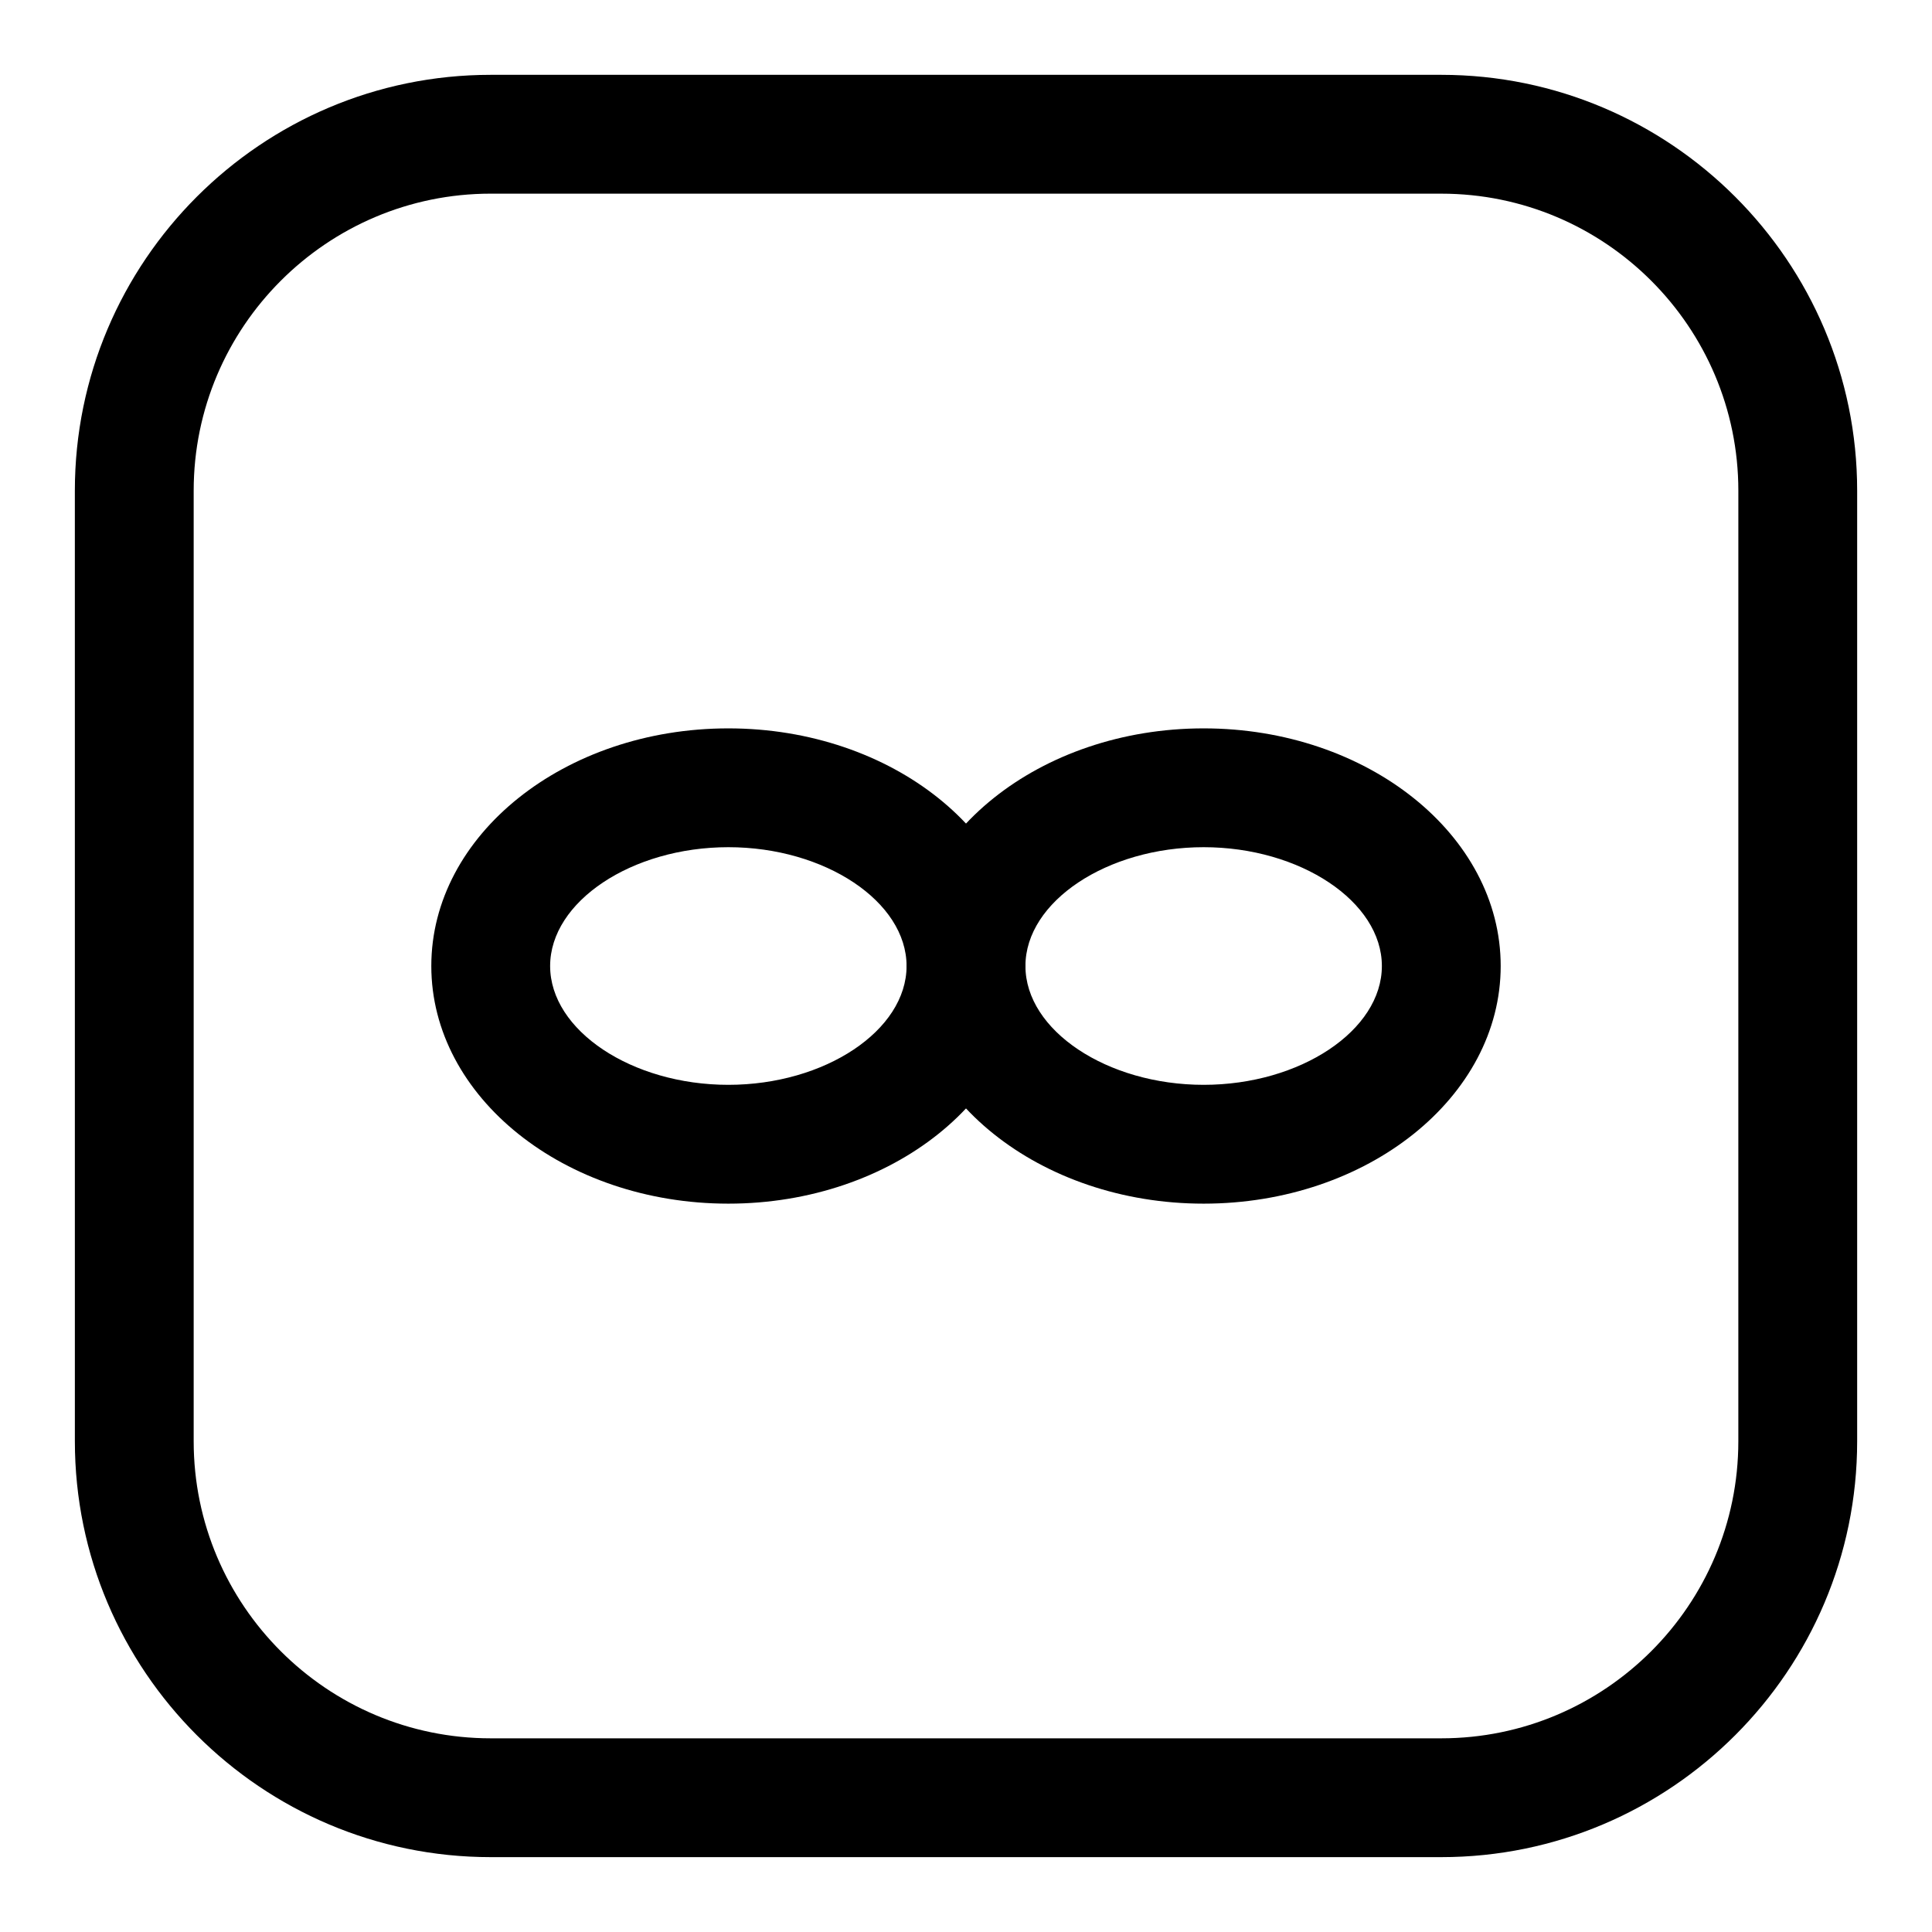<?xml version="1.0" encoding="UTF-8"?>
<!-- Uploaded to: ICON Repo, www.svgrepo.com, Generator: ICON Repo Mixer Tools -->
<svg fill="#000000" width="800px" height="800px" version="1.1" viewBox="144 144 512 512" xmlns="http://www.w3.org/2000/svg">
 <g>
  <path d="m525.95 636.16h-251.9c-60.773 0-110.21-49.438-110.21-110.21l-0.004-251.91c0-60.773 49.438-110.21 110.21-110.21h251.91c60.758 0 110.21 49.438 110.21 110.21v251.91c0.004 60.77-49.449 110.21-110.21 110.21zm-251.9-440.84c-43.406 0-78.723 35.316-78.723 78.723v251.91c0 43.406 35.312 78.719 78.719 78.719h251.91c43.406 0 78.719-35.312 78.719-78.719l0.004-251.91c0-43.406-35.312-78.719-78.719-78.719z"/>
  <path d="m337.02 462.98c-43.406 0-78.719-28.246-78.719-62.977s35.312-62.977 78.719-62.977 78.719 28.246 78.719 62.977-35.312 62.977-78.719 62.977zm0-94.465c-25.602 0-47.23 14.422-47.23 31.488s21.633 31.488 47.23 31.488c25.602 0 47.23-14.422 47.23-31.488s-21.633-31.488-47.23-31.488z"/>
  <path d="m462.98 462.98c-43.406 0-78.719-28.246-78.719-62.977s35.312-62.977 78.719-62.977 78.719 28.246 78.719 62.977-35.312 62.977-78.719 62.977zm0-94.465c-25.602 0-47.23 14.422-47.23 31.488s21.633 31.488 47.23 31.488c25.602 0 47.23-14.422 47.23-31.488s-21.633-31.488-47.23-31.488z"/>
 </g>
</svg>